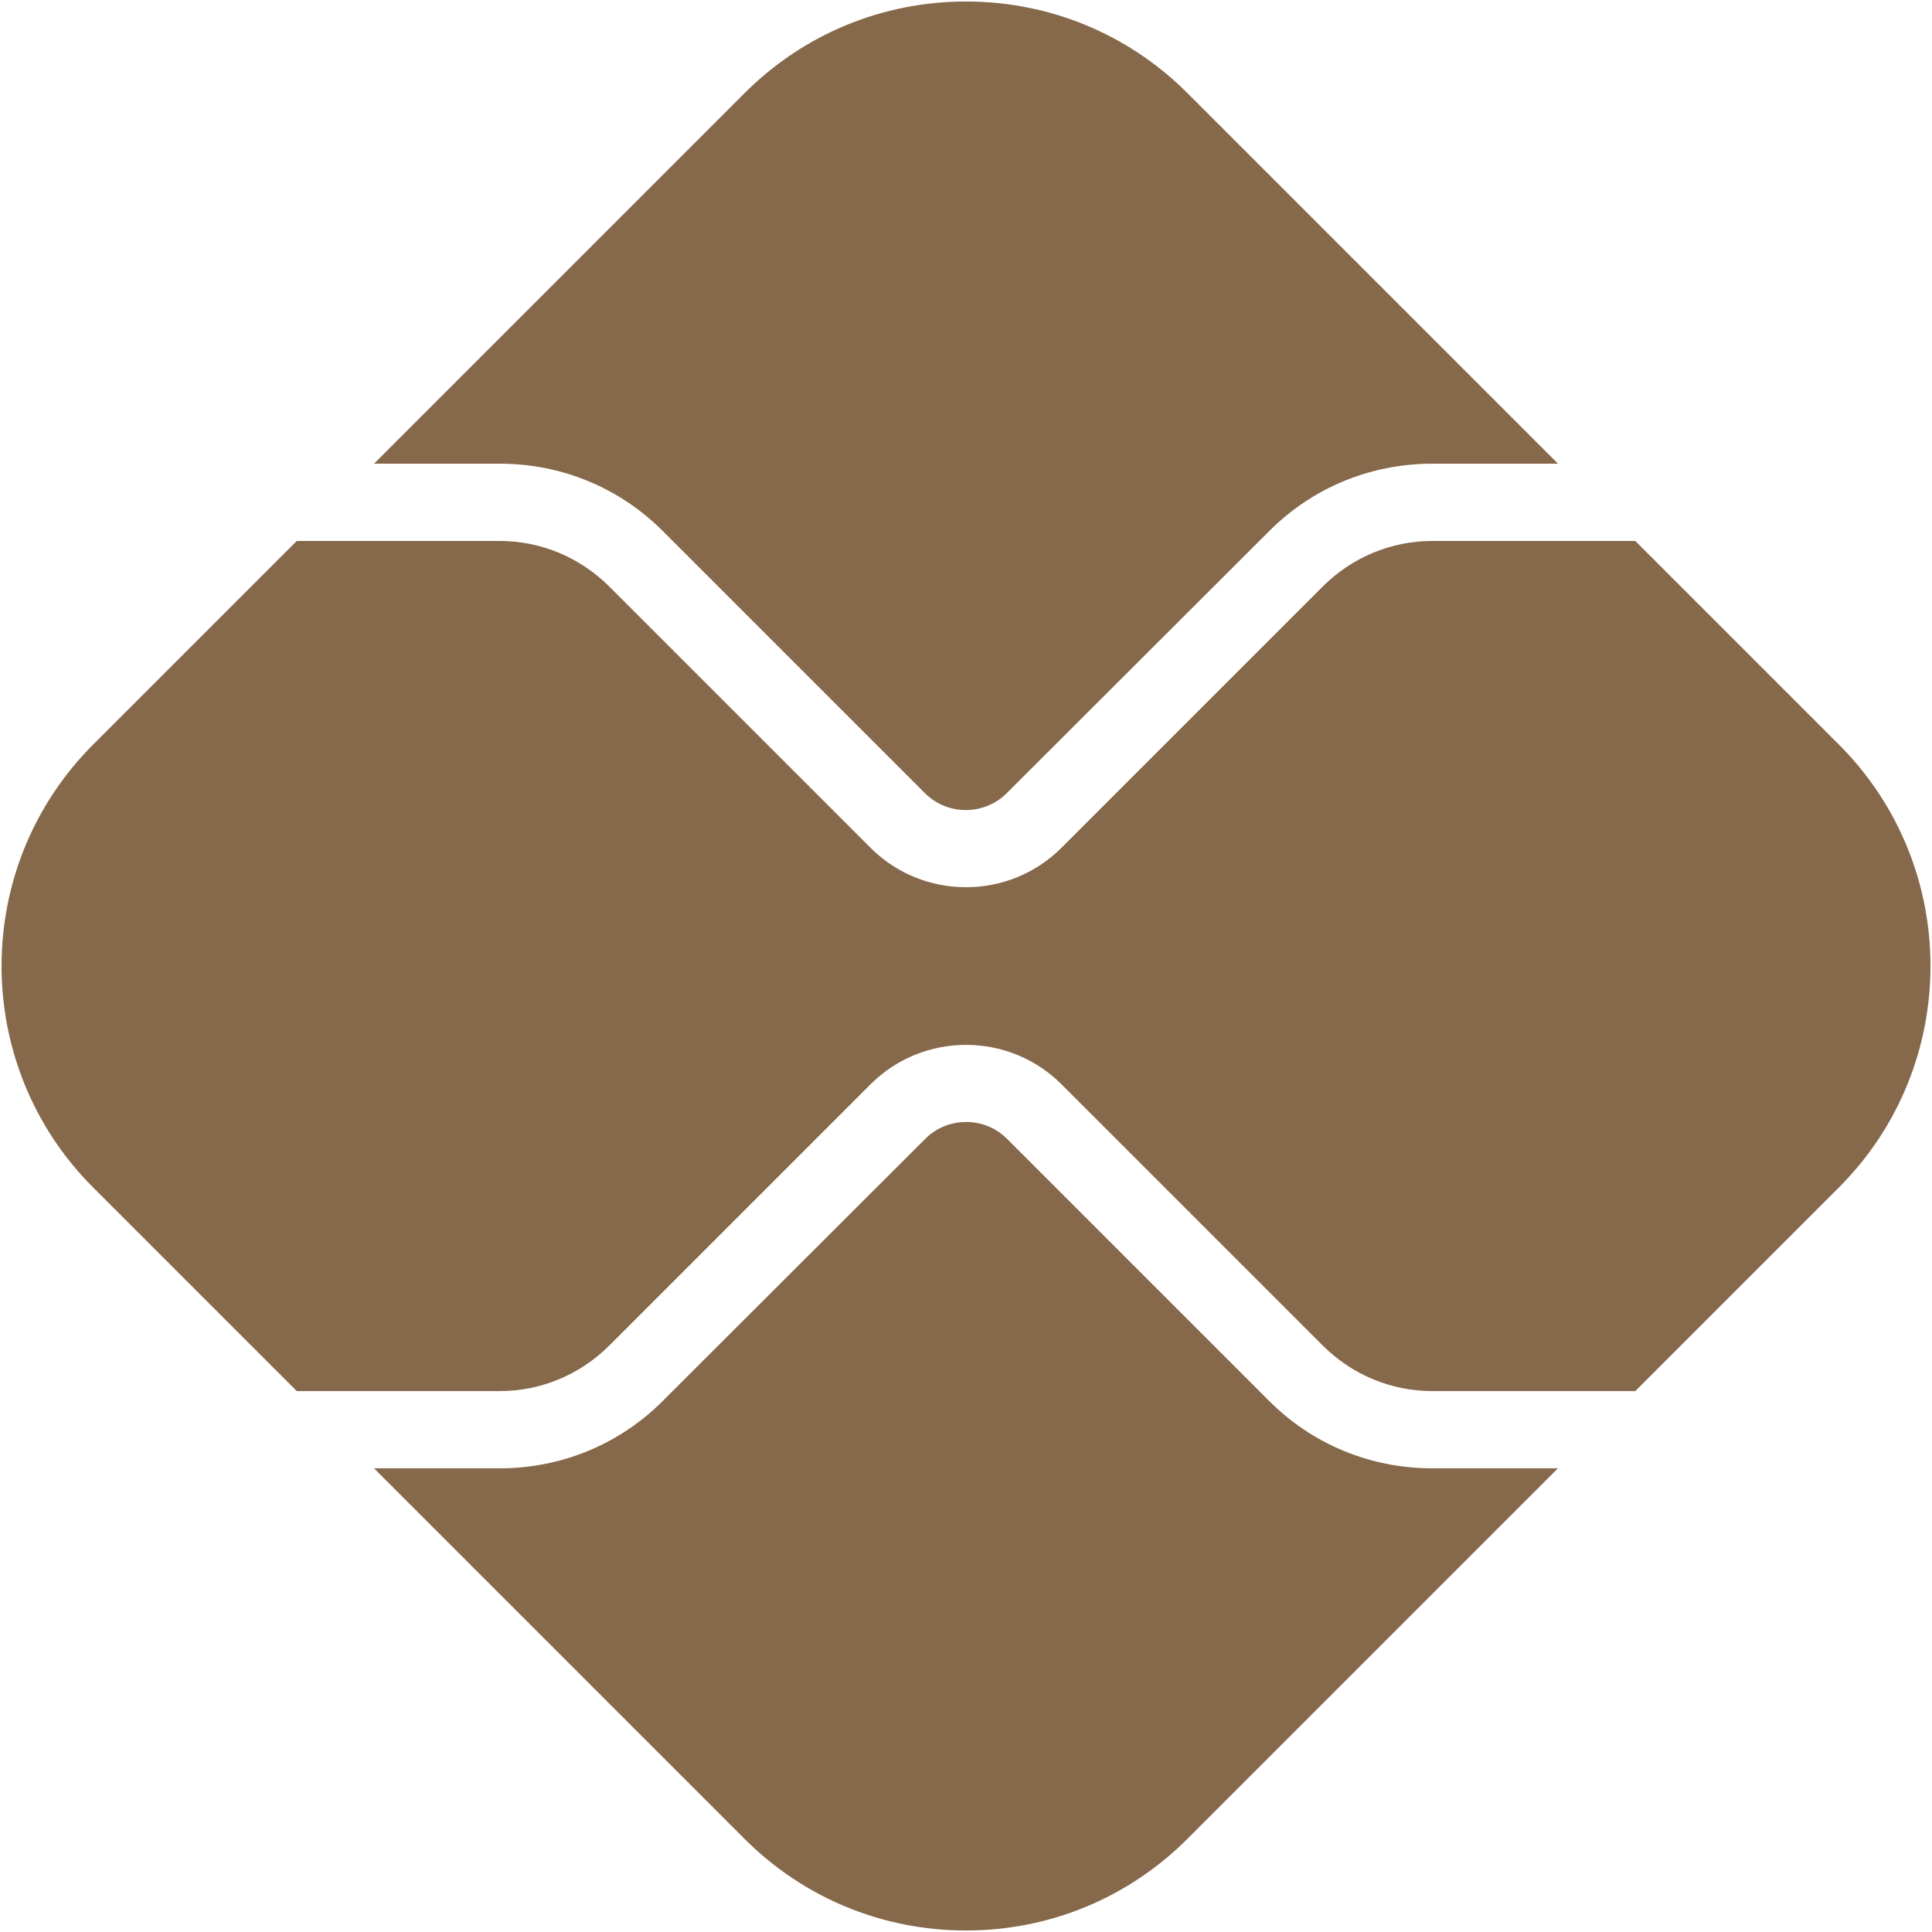 <svg xmlns="http://www.w3.org/2000/svg" xmlns:xlink="http://www.w3.org/1999/xlink" viewBox="0,0,256,256" width="50px" height="50px"><g fill="#86684a" fill-rule="nonzero" stroke="none" stroke-width="1" stroke-linecap="butt" stroke-linejoin="miter" stroke-miterlimit="10" stroke-dasharray="" stroke-dashoffset="0" font-family="none" font-weight="none" font-size="none" text-anchor="none" style="mix-blend-mode: normal"><g transform="scale(5.12,5.12)"><path d="M25,0.039c-2.16,0 -4.2,0.841 -5.73,2.371l-9.59,9.59h3.25c1.6,0 3.11,0.62 4.24,1.76l6.77,6.77c0.58,0.58 1.541,0.58 2.121,-0.01l6.77,-6.76c1.13,-1.14 2.64,-1.76 4.24,-1.76h3.25l-9.59,-9.59c-1.53,-1.53 -3.57,-2.371 -5.73,-2.371zM7.68,14l-5.27,5.27c-3.16,3.16 -3.16,8.301 0,11.461l5.27,5.27h5.25c1.07,0 2.07,-0.42 2.83,-1.17l6.77,-6.77c1.36,-1.36 3.581,-1.36 4.941,0l6.77,6.77c0.76,0.75 1.76,1.17 2.83,1.17h5.25l5.27,-5.27c3.16,-3.16 3.16,-8.301 0,-11.461l-5.27,-5.27h-5.25c-1.07,0 -2.07,0.42 -2.83,1.17l-6.77,6.77c-0.68,0.68 -1.571,1.021 -2.471,1.021c-0.9,0 -1.791,-0.341 -2.471,-1.021l-6.77,-6.77c-0.76,-0.75 -1.76,-1.17 -2.83,-1.17zM25,29.037c-0.385,0.001 -0.771,0.148 -1.061,0.443l-6.77,6.76c-1.13,1.14 -2.64,1.76 -4.24,1.76h-3.25l9.59,9.59c1.53,1.53 3.57,2.371 5.73,2.371c2.16,0 4.2,-0.841 5.73,-2.371l9.59,-9.59h-3.25c-1.6,0 -3.11,-0.62 -4.24,-1.76l-6.77,-6.77c-0.29,-0.29 -0.676,-0.435 -1.061,-0.434z"></path></g></g></svg>